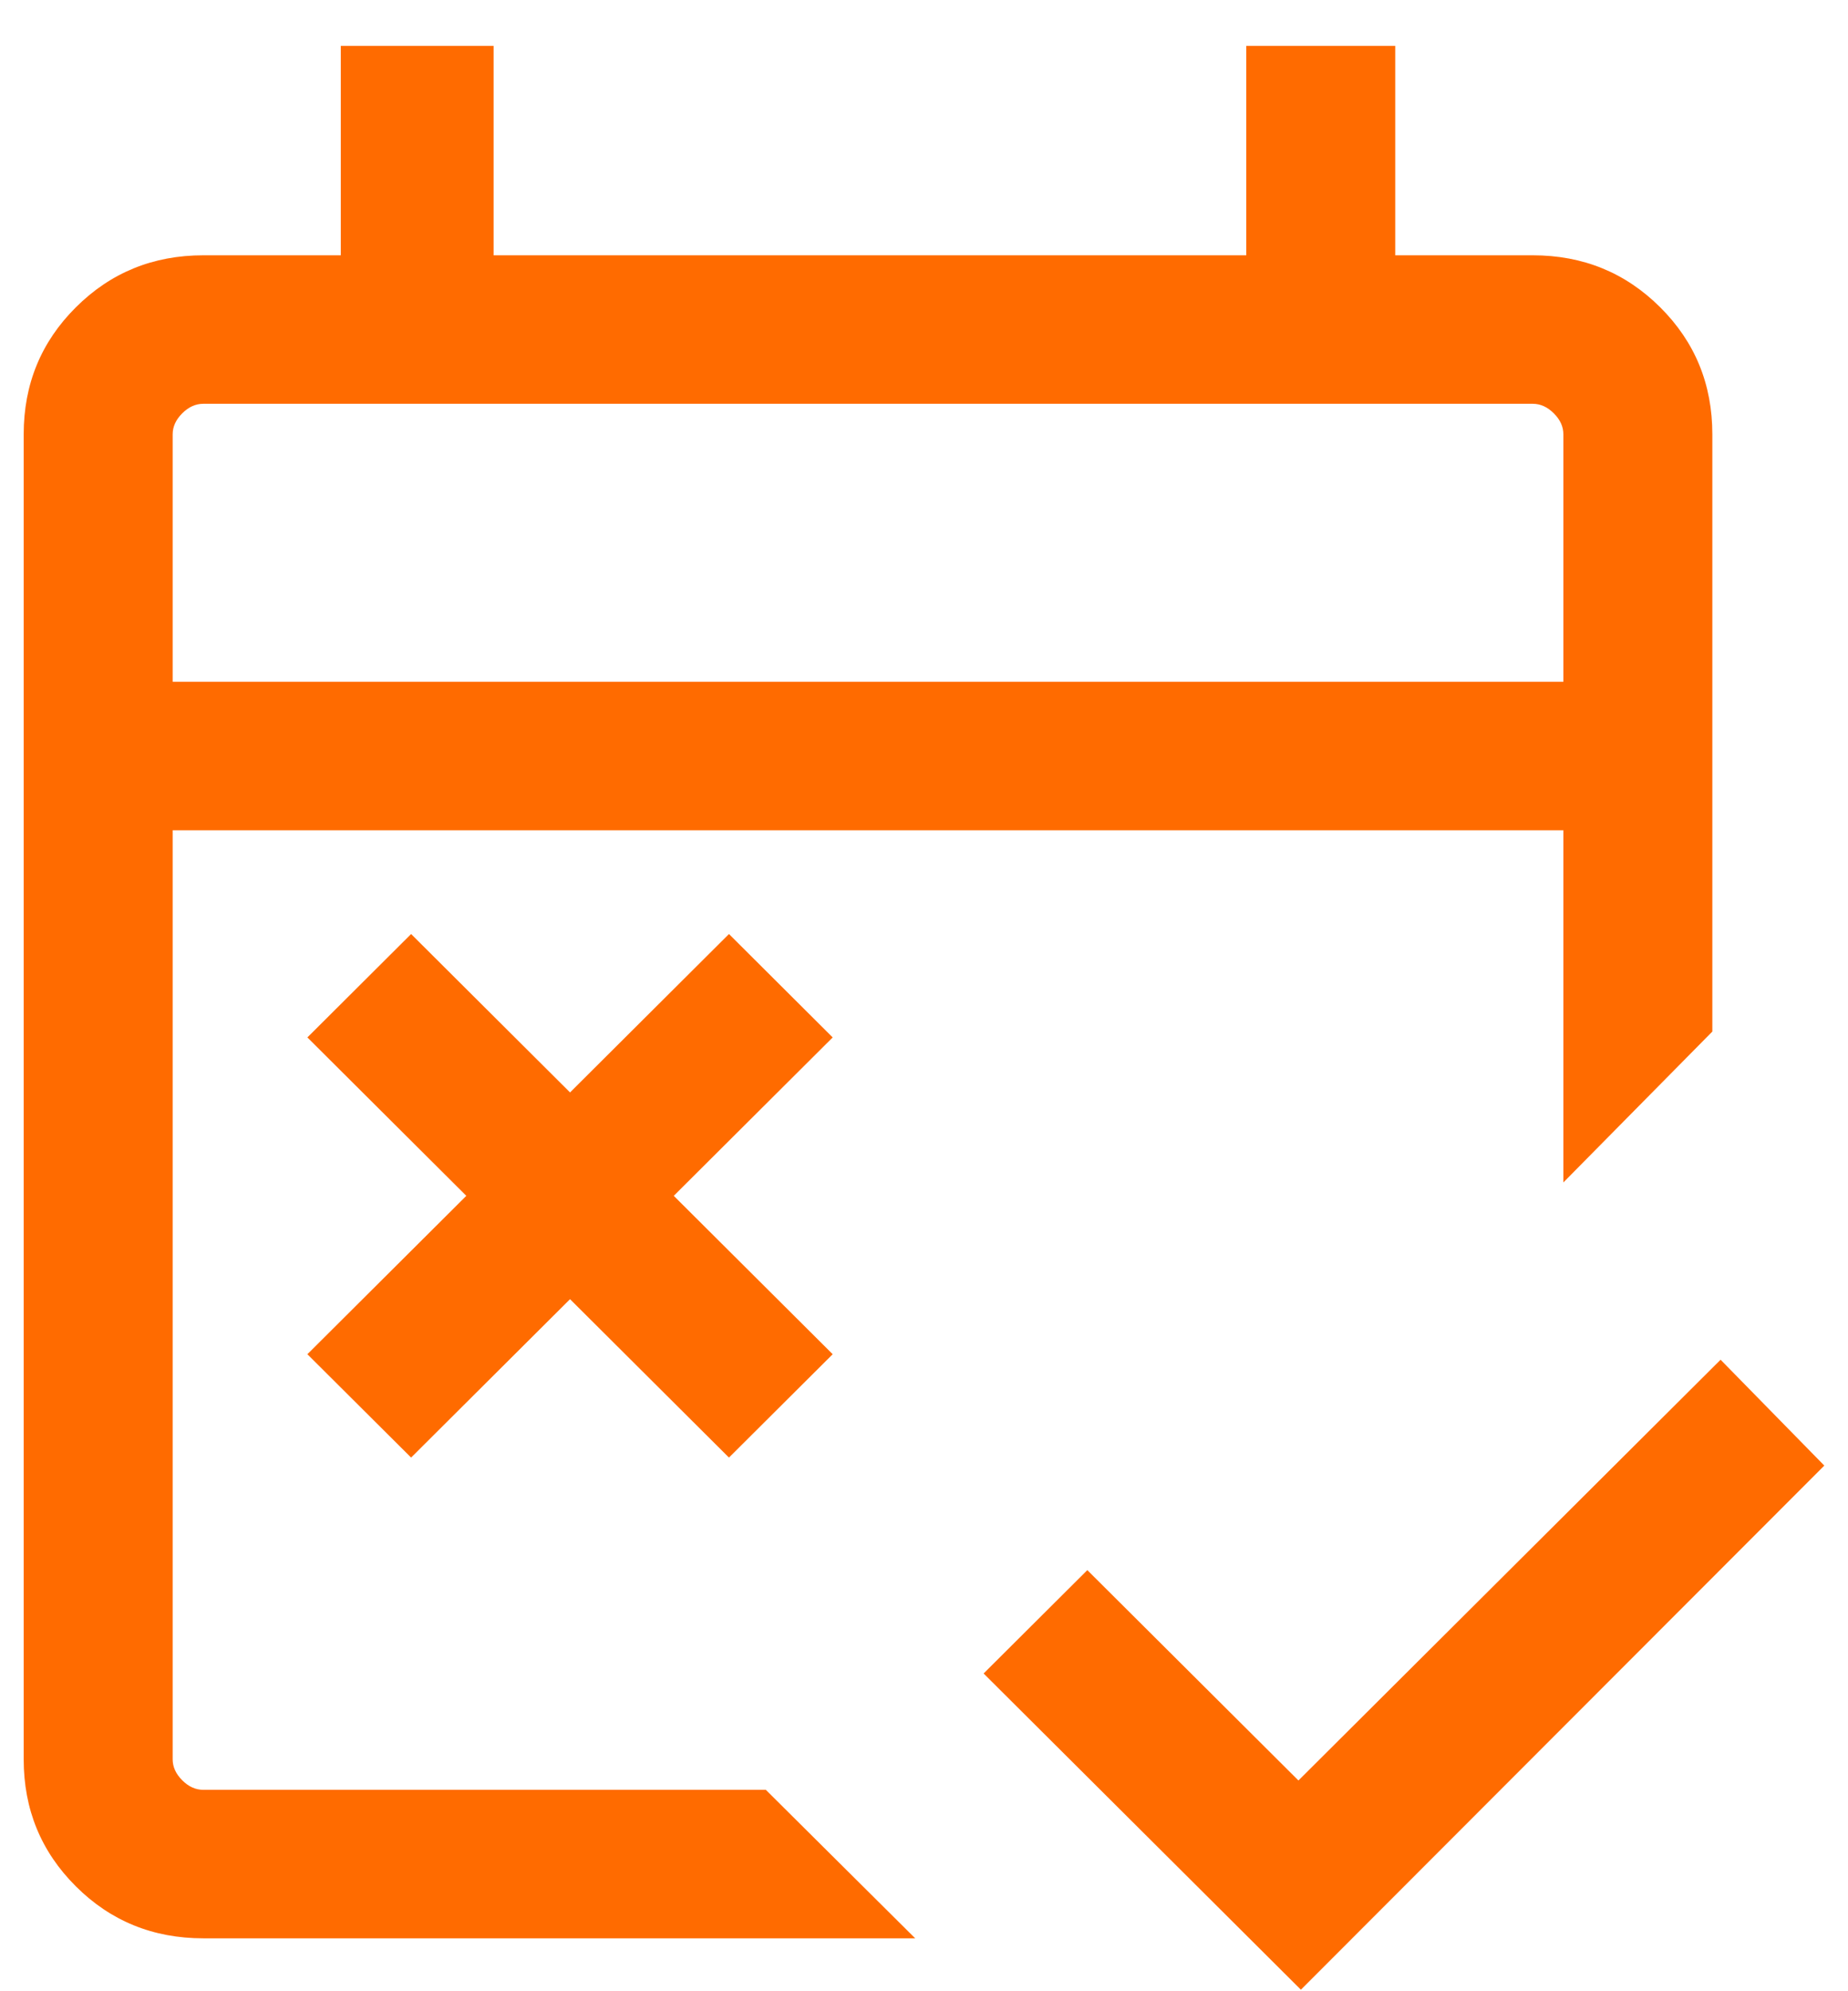 <svg width="39" height="42" viewBox="0 0 39 42" fill="none" xmlns="http://www.w3.org/2000/svg">
<path d="M27.454 41.968L20.758 35.298L22.947 33.118L27.402 37.555L36.311 28.68L38.5 30.913L27.454 41.968ZM8.676 30.744L6.487 28.564L9.841 25.223L6.487 21.882L8.676 19.701L12.03 23.042L15.384 19.701L17.573 21.882L14.219 25.223L17.573 28.564L15.384 30.744L12.03 27.403L8.676 30.744ZM4.29 40.884C3.231 40.884 2.334 40.519 1.601 39.788C0.867 39.057 0.5 38.164 0.5 37.109V9.16C0.5 8.105 0.867 7.212 1.601 6.482C2.334 5.751 3.231 5.385 4.29 5.385H7.192V0.968H10.417V5.385H26.301V0.968H29.445V5.385H32.348C33.407 5.385 34.303 5.751 35.037 6.482C35.771 7.212 36.137 8.105 36.137 9.16V21.758L32.993 24.941V17.513H3.644V37.109C3.644 37.27 3.712 37.417 3.846 37.551C3.98 37.685 4.128 37.752 4.29 37.752H16.162L19.314 40.884H4.29ZM3.644 14.38H32.993V9.16C32.993 8.999 32.926 8.852 32.791 8.718C32.657 8.584 32.509 8.517 32.348 8.517H4.29C4.128 8.517 3.98 8.584 3.846 8.718C3.712 8.852 3.644 8.999 3.644 9.16V14.38Z" fill="#FF6B00"/>
</svg>
